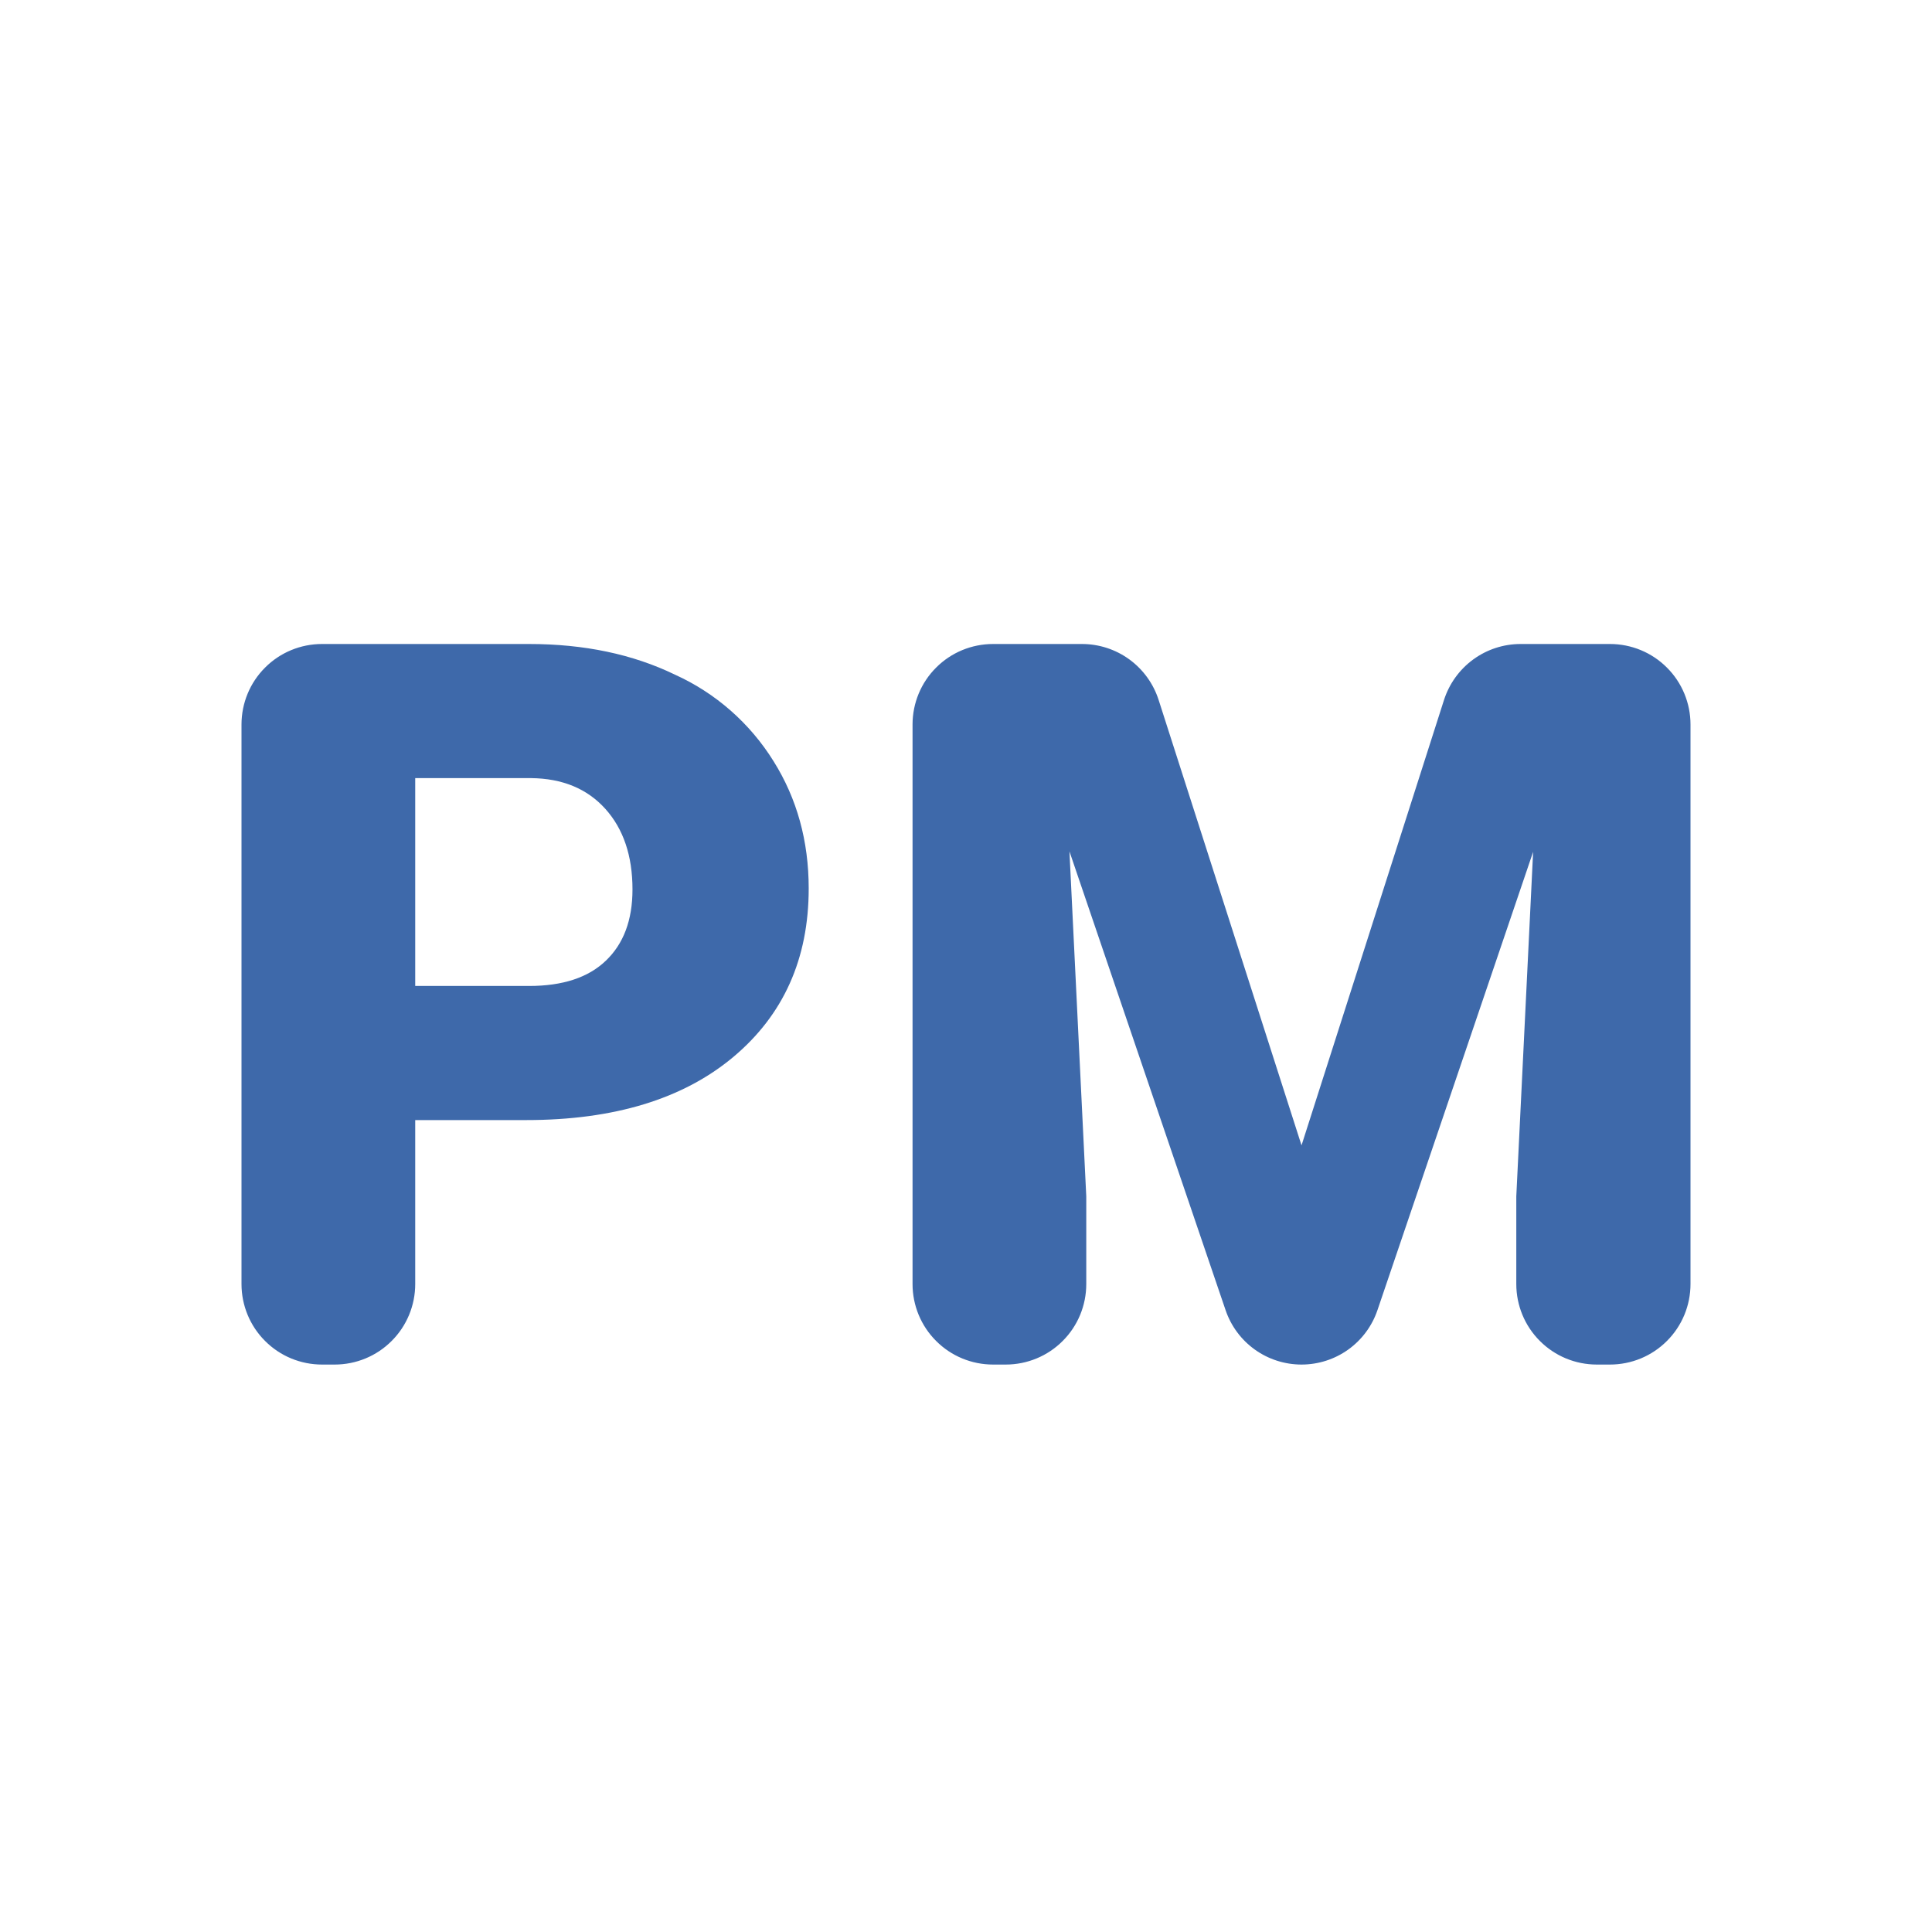 <svg width="24" height="24" viewBox="0 0 24 24" fill="none" xmlns="http://www.w3.org/2000/svg">
<path d="M5.158 13.914V15.951C5.158 16.216 5.053 16.471 4.865 16.658C4.678 16.846 4.423 16.951 4.158 16.951H4C3.735 16.951 3.48 16.846 3.293 16.658C3.105 16.471 3 16.216 3 15.951V9C3 8.735 3.105 8.48 3.293 8.293C3.48 8.105 3.735 8 4 8H6.572C7.256 8 7.861 8.127 8.385 8.381C8.891 8.61 9.317 8.985 9.61 9.457C9.9 9.92 10.046 10.447 10.046 11.037C10.046 11.91 9.733 12.609 9.106 13.133C8.483 13.653 7.626 13.914 6.536 13.914H5.158ZM5.158 12.248H6.572C6.99 12.248 7.307 12.144 7.525 11.935C7.746 11.725 7.857 11.43 7.857 11.049C7.857 10.631 7.744 10.297 7.519 10.047C7.293 9.797 6.986 9.67 6.596 9.666H5.158V12.248ZM13.44 8C13.652 8 13.859 8.067 14.03 8.192C14.201 8.317 14.328 8.493 14.393 8.695L16.168 14.228L17.938 8.695C18.003 8.493 18.13 8.317 18.301 8.192C18.472 8.067 18.678 8 18.89 8H20C20.265 8 20.52 8.105 20.707 8.293C20.895 8.48 21 8.735 21 9V15.951C21 16.216 20.895 16.471 20.707 16.658C20.52 16.846 20.265 16.951 20 16.951H19.836C19.571 16.951 19.316 16.846 19.129 16.658C18.941 16.471 18.836 16.216 18.836 15.951V14.861L19.045 10.582L17.111 16.276C17.044 16.473 16.917 16.644 16.748 16.765C16.579 16.886 16.376 16.951 16.168 16.951C15.96 16.951 15.757 16.886 15.588 16.765C15.419 16.644 15.292 16.473 15.225 16.276L13.285 10.576L13.494 14.861V15.951C13.494 16.216 13.389 16.471 13.201 16.658C13.014 16.846 12.759 16.951 12.494 16.951H12.336C12.071 16.951 11.816 16.846 11.629 16.658C11.441 16.471 11.336 16.216 11.336 15.951V9C11.336 8.735 11.441 8.48 11.629 8.293C11.816 8.105 12.071 8 12.336 8H13.441H13.44Z" fill="#3E69AA"/>
</svg>
